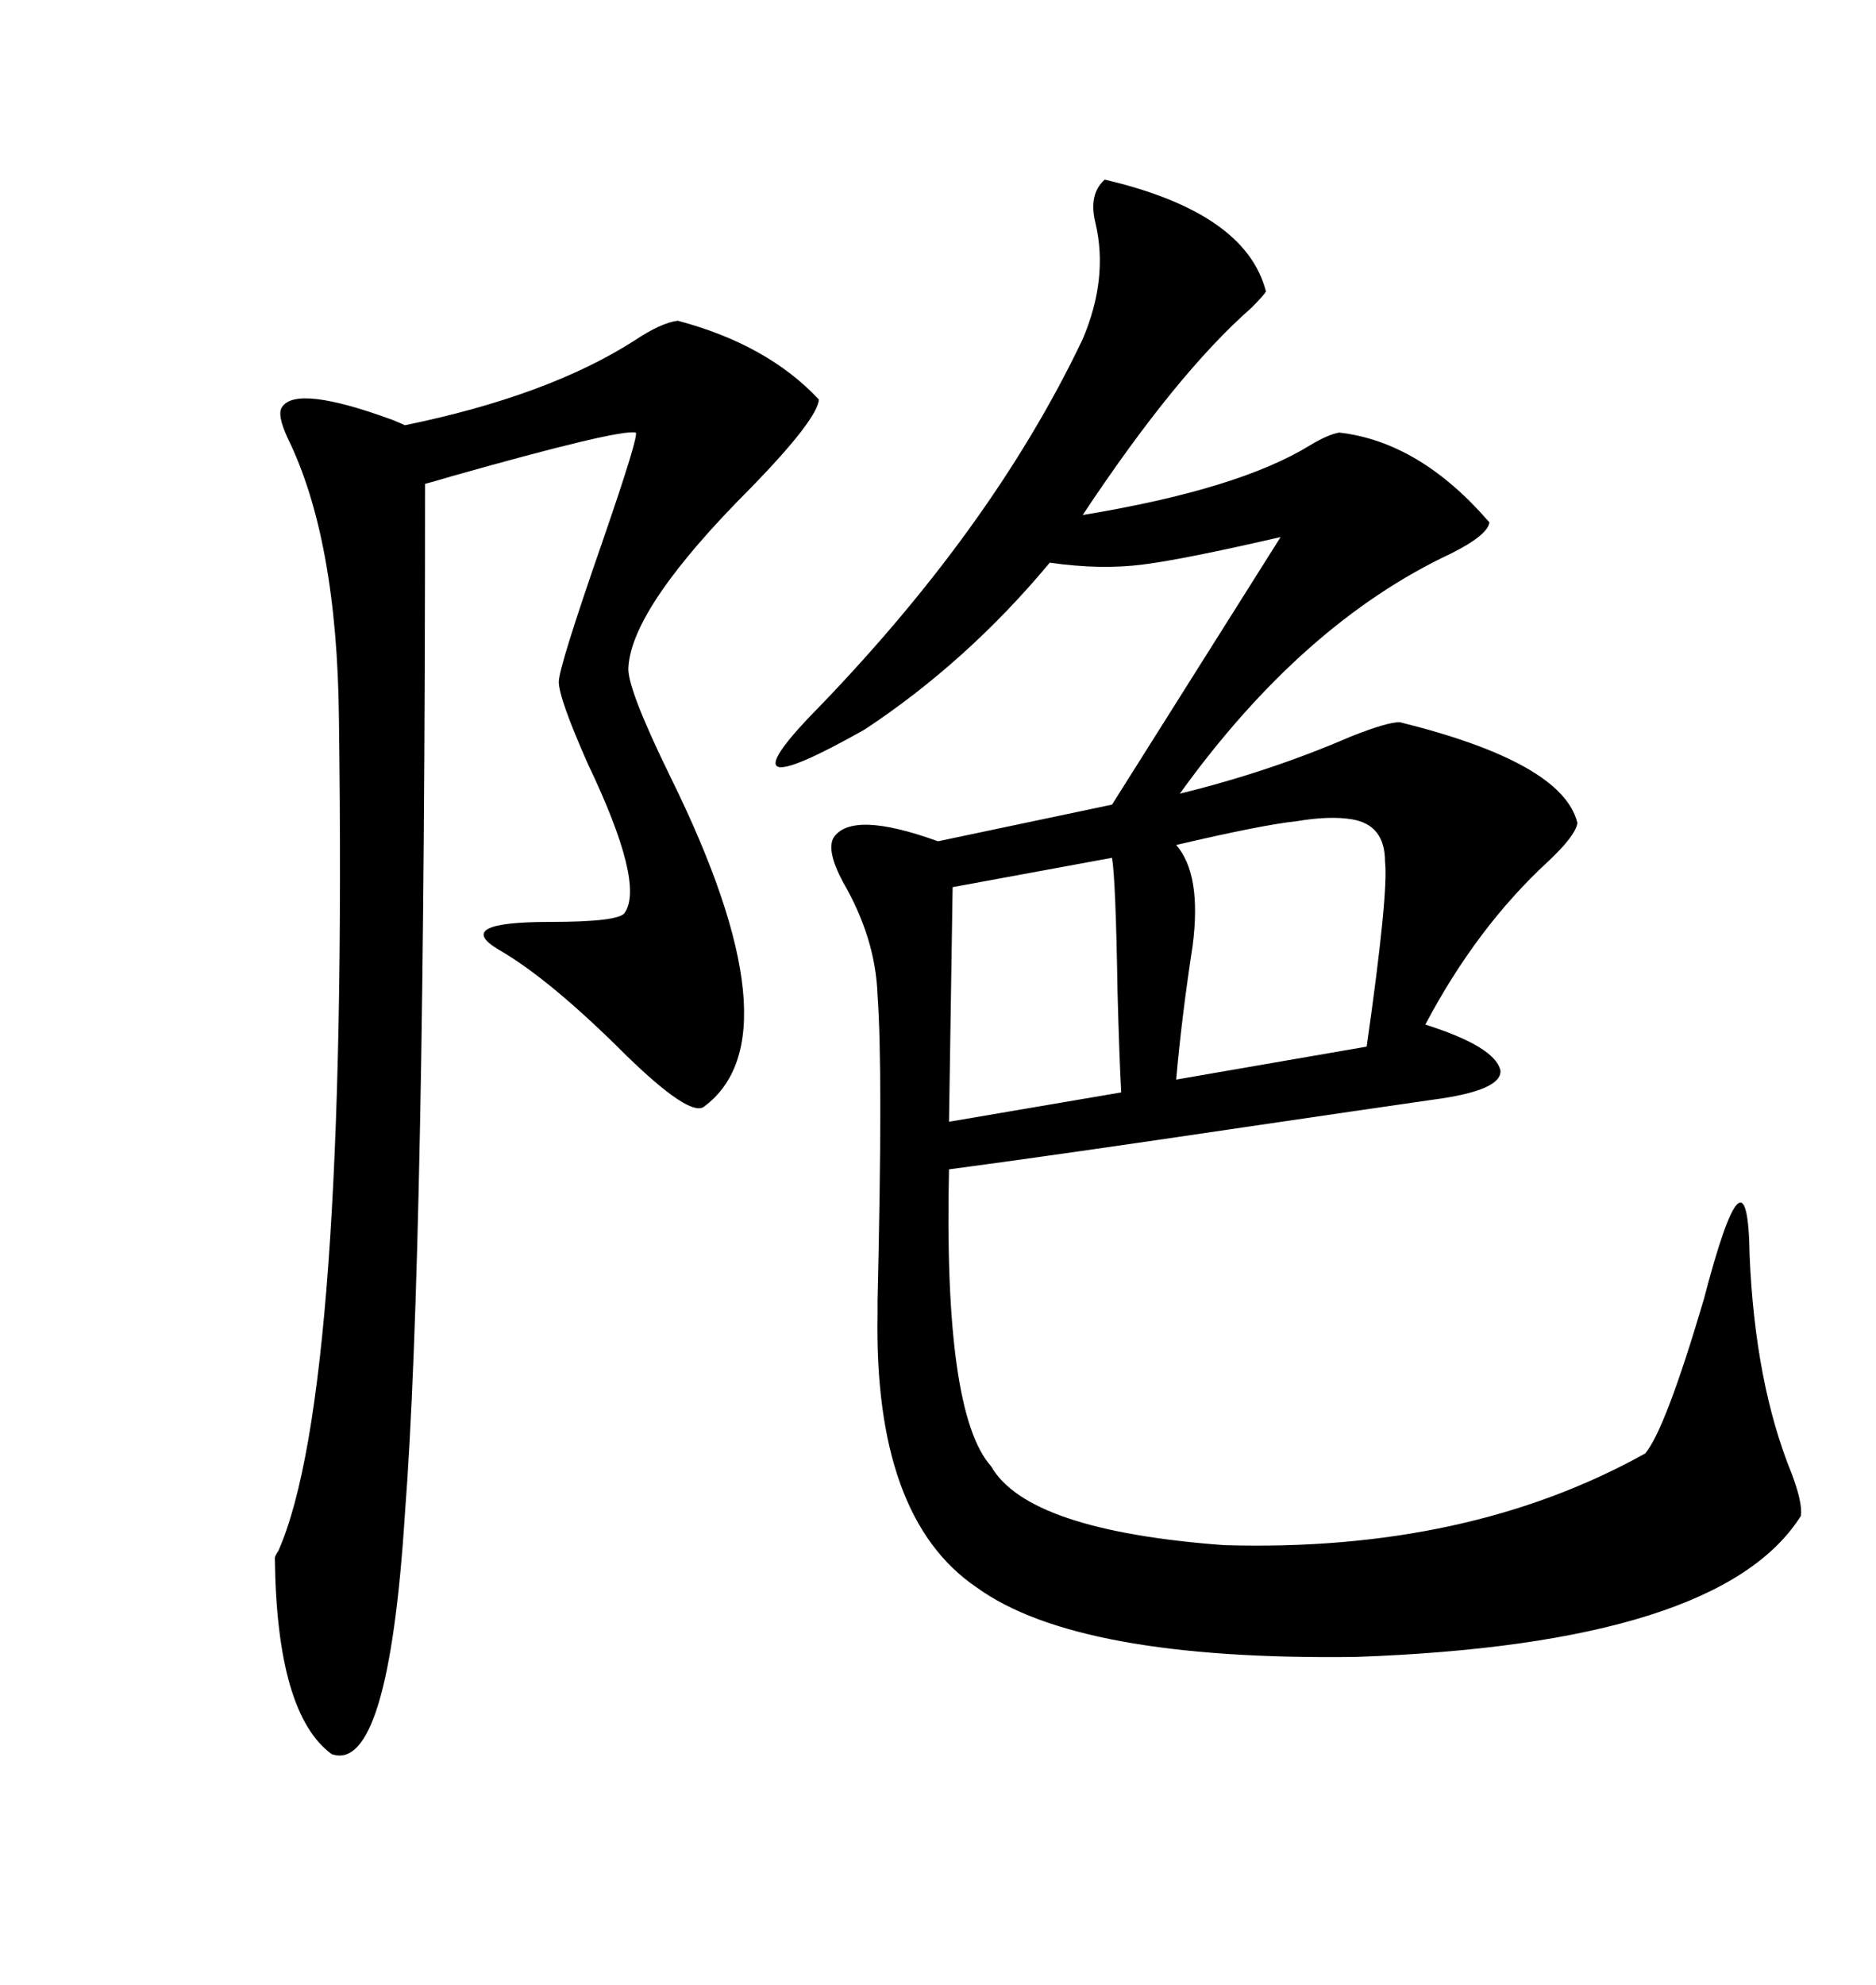 <svg xmlns="http://www.w3.org/2000/svg" xmlns:xlink="http://www.w3.org/1999/xlink" width="300" height="317.285"><path d="M176.66 28.71L176.66 28.71Q199.22 33.98 202.44 46.58L202.44 46.58Q202.15 47.17 200.10 49.22L200.10 49.22Q188.09 59.77 173.14 82.32L173.14 82.32Q198.05 78.22 209.47 71.19L209.47 71.19Q212.40 69.43 214.16 69.14L214.16 69.14Q227.05 70.61 238.18 83.50L238.18 83.50Q237.89 85.55 232.03 88.48L232.03 88.48Q208.30 99.61 188.67 126.86L188.67 126.86Q203.03 123.34 215.92 117.77L215.92 117.77Q221.78 115.43 223.83 115.43L223.83 115.43Q249.90 121.88 252.25 131.54L252.25 131.54Q251.95 133.59 247.56 137.70L247.56 137.70Q236.13 148.24 227.93 163.77L227.93 163.77Q239.06 167.29 239.94 171.09L239.94 171.09Q240.23 174.32 229.10 175.78L229.10 175.78Q218.85 177.25 198.93 180.18L198.93 180.18Q169.34 184.57 151.76 186.91L151.76 186.91Q150.88 225.88 158.50 234.38L158.50 234.38Q164.36 244.63 195.70 246.97L195.70 246.97Q234.67 248.14 263.09 232.32L263.09 232.32Q266.31 228.52 272.46 207.71L272.46 207.71Q279.49 180.76 279.79 200.68L279.79 200.68Q280.66 221.19 286.52 235.55L286.52 235.55Q288.28 240.23 287.99 242.29L287.99 242.29Q275.10 262.79 216.80 264.84L216.80 264.84Q172.27 265.43 156.15 253.71L156.15 253.71Q139.75 242.58 140.33 210.06L140.33 210.06Q140.33 210.06 140.33 208.01L140.33 208.01Q141.21 170.80 140.33 159.08L140.33 159.08Q140.04 150 134.77 140.92L134.77 140.92Q132.13 135.94 133.30 133.89L133.30 133.89Q136.23 129.49 150 134.47L150 134.47L177.83 128.61L204.79 85.84Q189.55 89.36 182.81 90.23L182.81 90.23Q176.07 91.11 167.87 89.94L167.87 89.94Q154.69 105.76 138.28 116.60L138.28 116.60Q115.43 129.49 129.20 114.84L129.20 114.84Q158.50 84.96 173.14 54.20L173.14 54.20Q177.25 44.53 175.20 35.74L175.20 35.74Q174.02 31.05 176.66 28.71ZM108.40 51.27L108.40 51.27Q122.75 55.08 130.96 63.87L130.96 63.87Q130.66 67.09 120.12 77.93L120.12 77.93Q101.07 96.97 100.49 106.64L100.49 106.64Q100.20 109.86 107.23 124.22L107.23 124.22Q127.73 165.82 112.50 176.95L112.50 176.95Q110.16 178.42 100.20 168.75L100.20 168.75Q87.89 156.45 79.69 151.76L79.69 151.76Q72.36 147.36 87.89 147.36L87.89 147.36Q99.02 147.36 99.90 145.90L99.90 145.90Q103.13 141.21 94.04 122.17L94.04 122.17Q89.36 111.62 89.36 108.98L89.36 108.98Q89.36 106.64 96.39 86.43L96.39 86.43Q102.25 69.43 101.66 69.14L101.66 69.14Q99.02 68.55 72.07 76.17L72.07 76.17Q69.14 77.05 67.97 77.34L67.97 77.34Q67.97 200.68 64.75 241.99L64.75 241.99Q62.11 283.59 53.03 280.37L53.03 280.37Q44.24 273.93 43.95 249.02L43.95 249.02Q43.95 248.73 44.53 247.85L44.53 247.85Q55.66 222.66 54.20 114.84L54.20 114.84Q53.91 86.13 46.00 70.02L46.00 70.02Q44.24 66.21 45.12 65.04L45.12 65.04Q47.46 61.52 62.70 67.09L62.70 67.09Q64.16 67.68 64.75 67.97L64.75 67.97Q87.60 63.28 101.37 54.49L101.37 54.49Q105.76 51.56 108.40 51.27ZM216.21 130.96L216.21 130.96Q212.70 130.37 207.42 131.25L207.42 131.25Q201.86 131.84 188.09 135.06L188.09 135.06Q192.19 139.75 190.72 151.17L190.72 151.17Q188.96 162.60 188.09 172.56L188.09 172.56L218.55 167.29Q222.07 142.68 221.48 137.70L221.48 137.70Q221.48 131.84 216.21 130.96ZM177.83 137.11L177.83 137.11L152.34 141.80L151.76 179.30L179.30 174.61Q179.00 169.34 178.71 158.50L178.71 158.50Q178.42 140.63 177.83 137.11Z"/></svg>